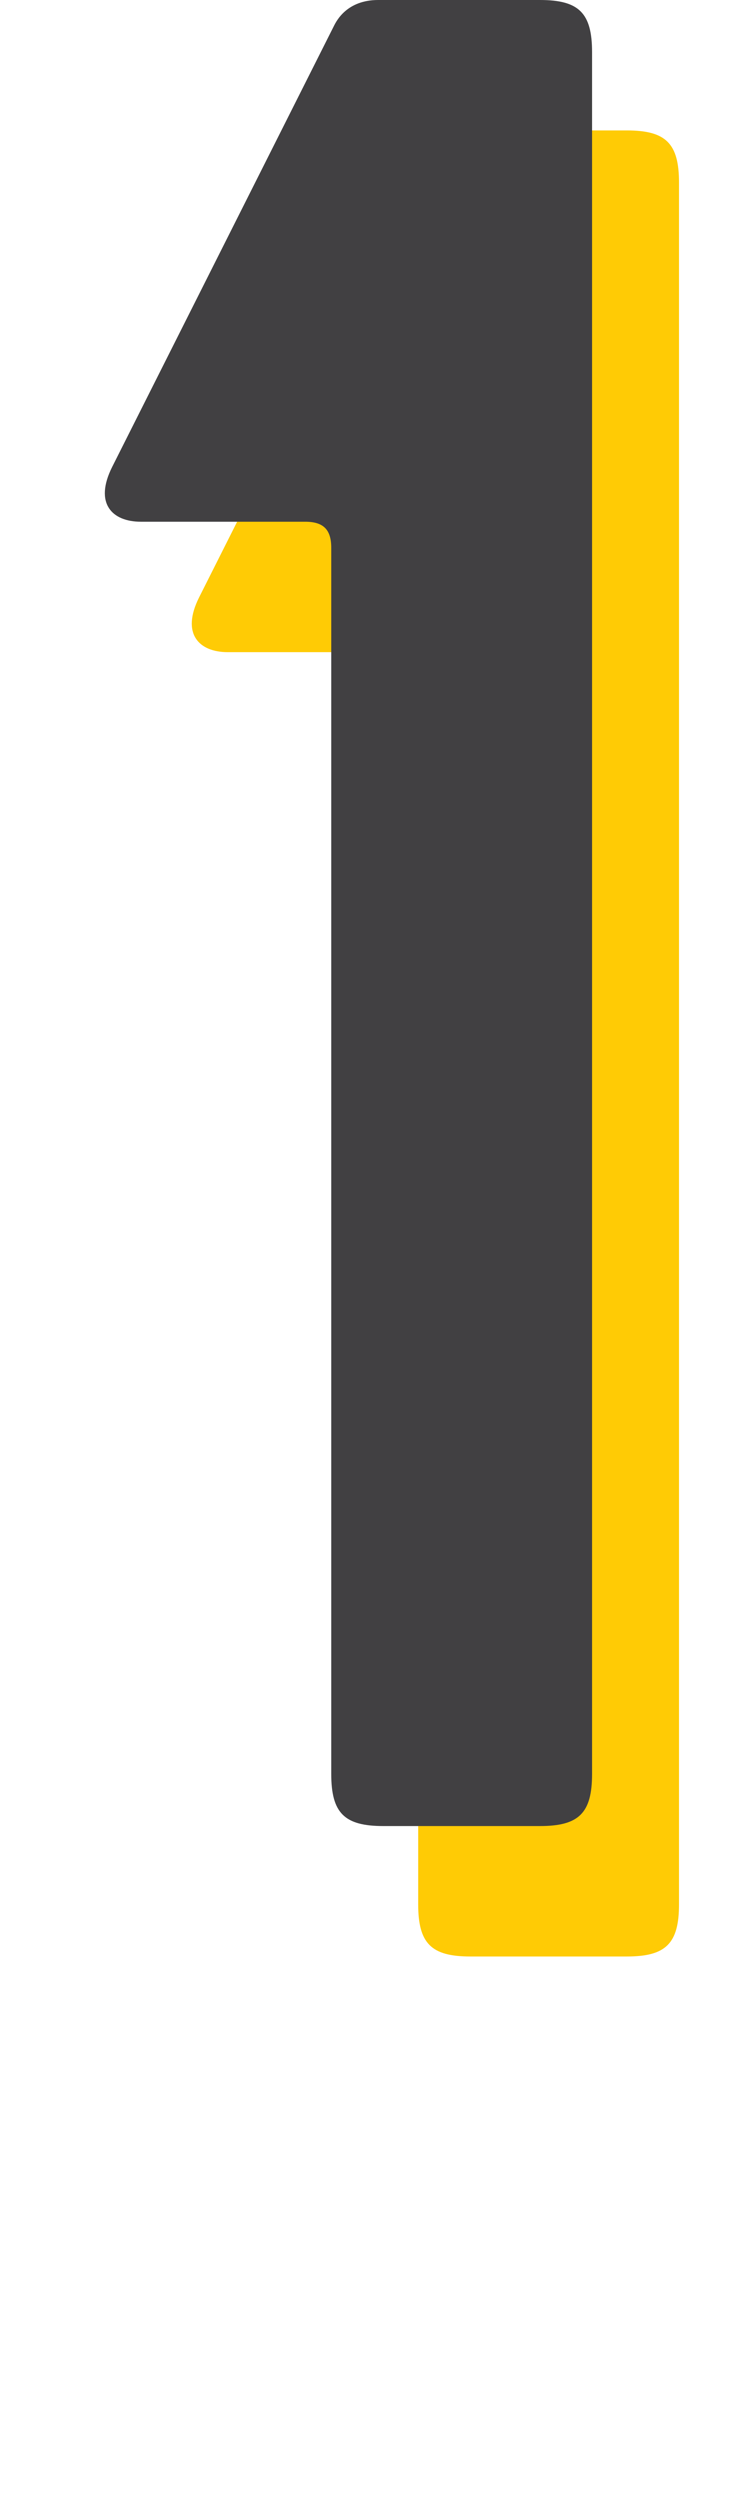 <?xml version="1.0" encoding="UTF-8"?> <svg xmlns="http://www.w3.org/2000/svg" width="34" height="115" viewBox="0 0 34 115" fill="none"> <path d="M19.36 7.2L9.16 27.48C8.32 29.16 9.16 30 10.48 30H18.04C18.88 30 19.24 30.36 19.24 31.2V87.6C19.24 89.4 19.84 90 21.64 90H28.84C30.64 90 31.24 89.4 31.24 87.6V8.4C31.24 6.6 30.64 6 28.84 6H21.4C19.96 6 19.48 6.96 19.36 7.2Z" fill="#FFCB05"></path> <path d="M15.36 1.2L5.16 21.48C4.32 23.16 5.16 24 6.48 24H14.04C14.88 24 15.24 24.36 15.24 25.2V81.6C15.24 83.4 15.84 84 17.64 84H24.84C26.64 84 27.24 83.4 27.24 81.6V2.4C27.24 0.6 26.64 -5.72205e-06 24.84 -5.72205e-06H17.4C15.96 -5.72205e-06 15.48 0.96 15.36 1.2Z" fill="#414042"></path> </svg> 